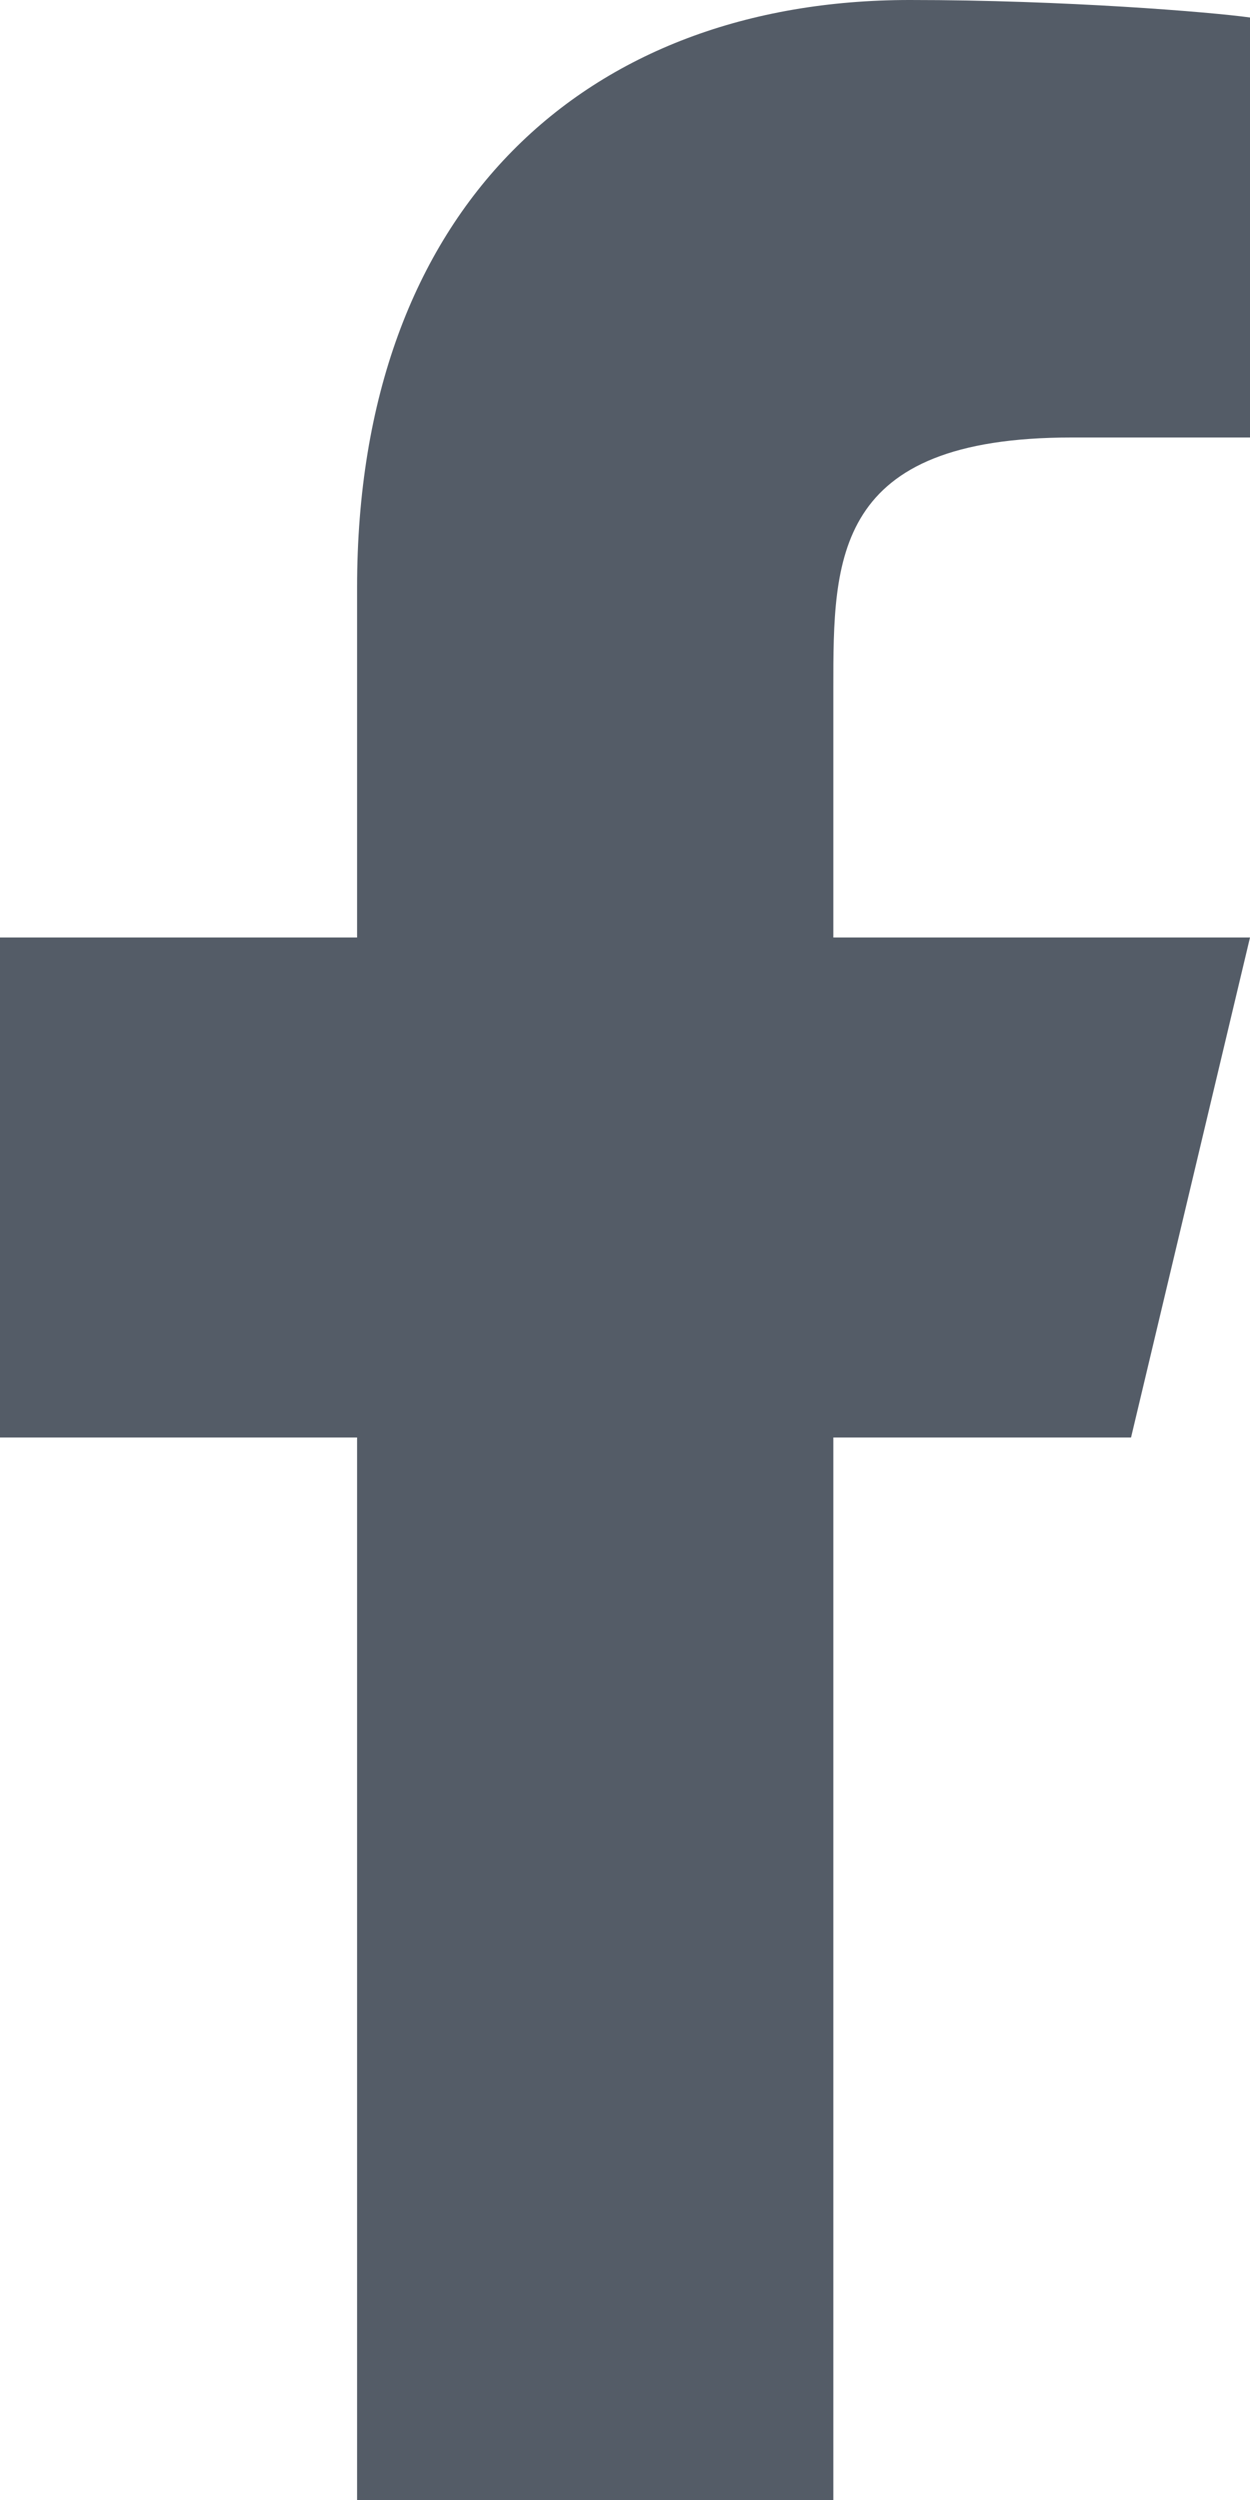 <?xml version="1.0" encoding="UTF-8"?> <svg xmlns="http://www.w3.org/2000/svg" width="6" height="12" viewBox="0 0 6 12" fill="none"><path d="M4 6.9H5.429L6 4.5H4V3.3C4 2.682 4 2.1 5.143 2.1H6V0.084C5.814 0.058 5.11 0 4.367 0C2.816 0 1.714 0.994 1.714 2.82V4.5H0V6.9H1.714V12H4V6.9Z" fill="#545C67"></path></svg> 